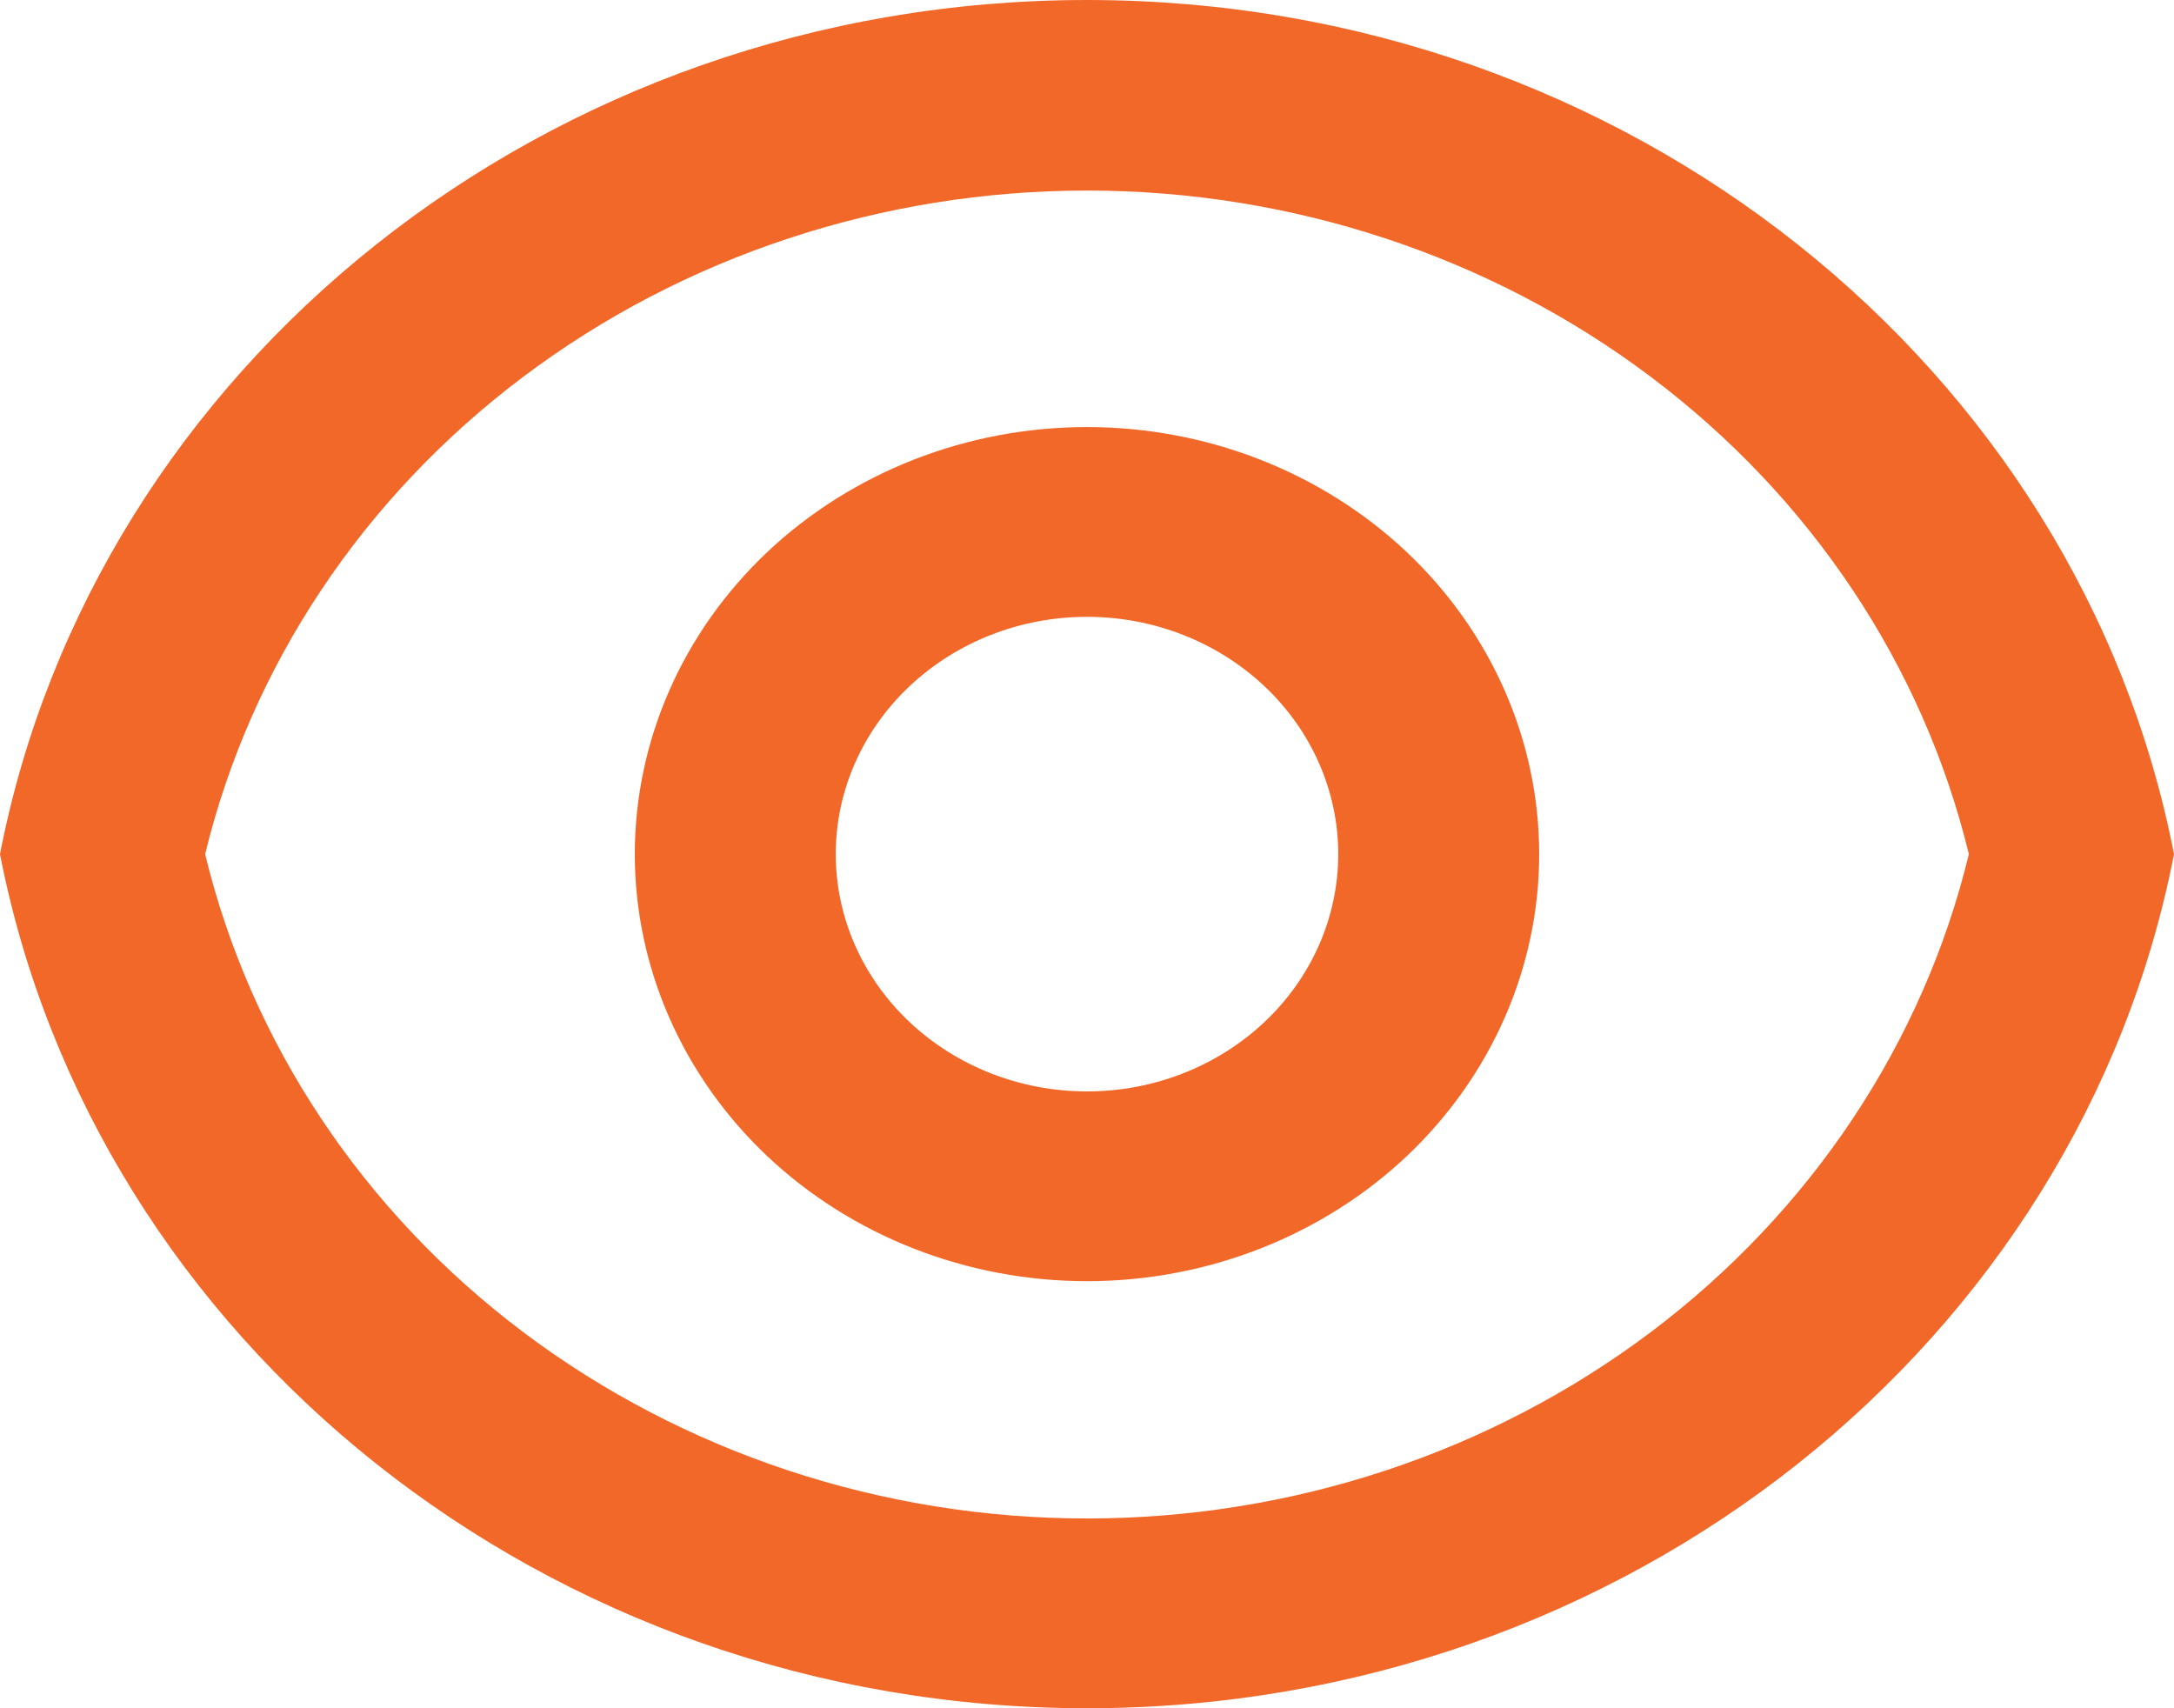 <svg width="14" height="11" viewBox="0 0 14 11" fill="none" xmlns="http://www.w3.org/2000/svg">
<path d="M7 0C10.489 0 13.391 2.371 14 5.5C13.392 8.629 10.489 11 7 11C3.511 11 0.609 8.629 0 5.5C0.608 2.371 3.511 0 7 0ZM7 9.778C8.32 9.778 9.6 9.354 10.632 8.577C11.663 7.8 12.385 6.715 12.679 5.5C12.384 4.286 11.662 3.202 10.63 2.426C9.599 1.65 8.319 1.227 7 1.227C5.681 1.227 4.401 1.65 3.37 2.426C2.338 3.202 1.616 4.286 1.321 5.5C1.615 6.715 2.337 7.8 3.368 8.577C4.4 9.354 5.68 9.778 7 9.778ZM7 8.25C6.228 8.25 5.487 7.96 4.941 7.445C4.395 6.929 4.088 6.229 4.088 5.5C4.088 4.771 4.395 4.071 4.941 3.555C5.487 3.04 6.228 2.75 7 2.75C7.772 2.75 8.513 3.04 9.059 3.555C9.605 4.071 9.912 4.771 9.912 5.5C9.912 6.229 9.605 6.929 9.059 7.445C8.513 7.96 7.772 8.25 7 8.25ZM7 7.028C7.429 7.028 7.84 6.867 8.144 6.58C8.447 6.294 8.618 5.905 8.618 5.5C8.618 5.095 8.447 4.706 8.144 4.42C7.84 4.133 7.429 3.972 7 3.972C6.571 3.972 6.16 4.133 5.856 4.42C5.553 4.706 5.382 5.095 5.382 5.5C5.382 5.905 5.553 6.294 5.856 6.58C6.16 6.867 6.571 7.028 7 7.028Z" fill="#F26829"/>
</svg>
